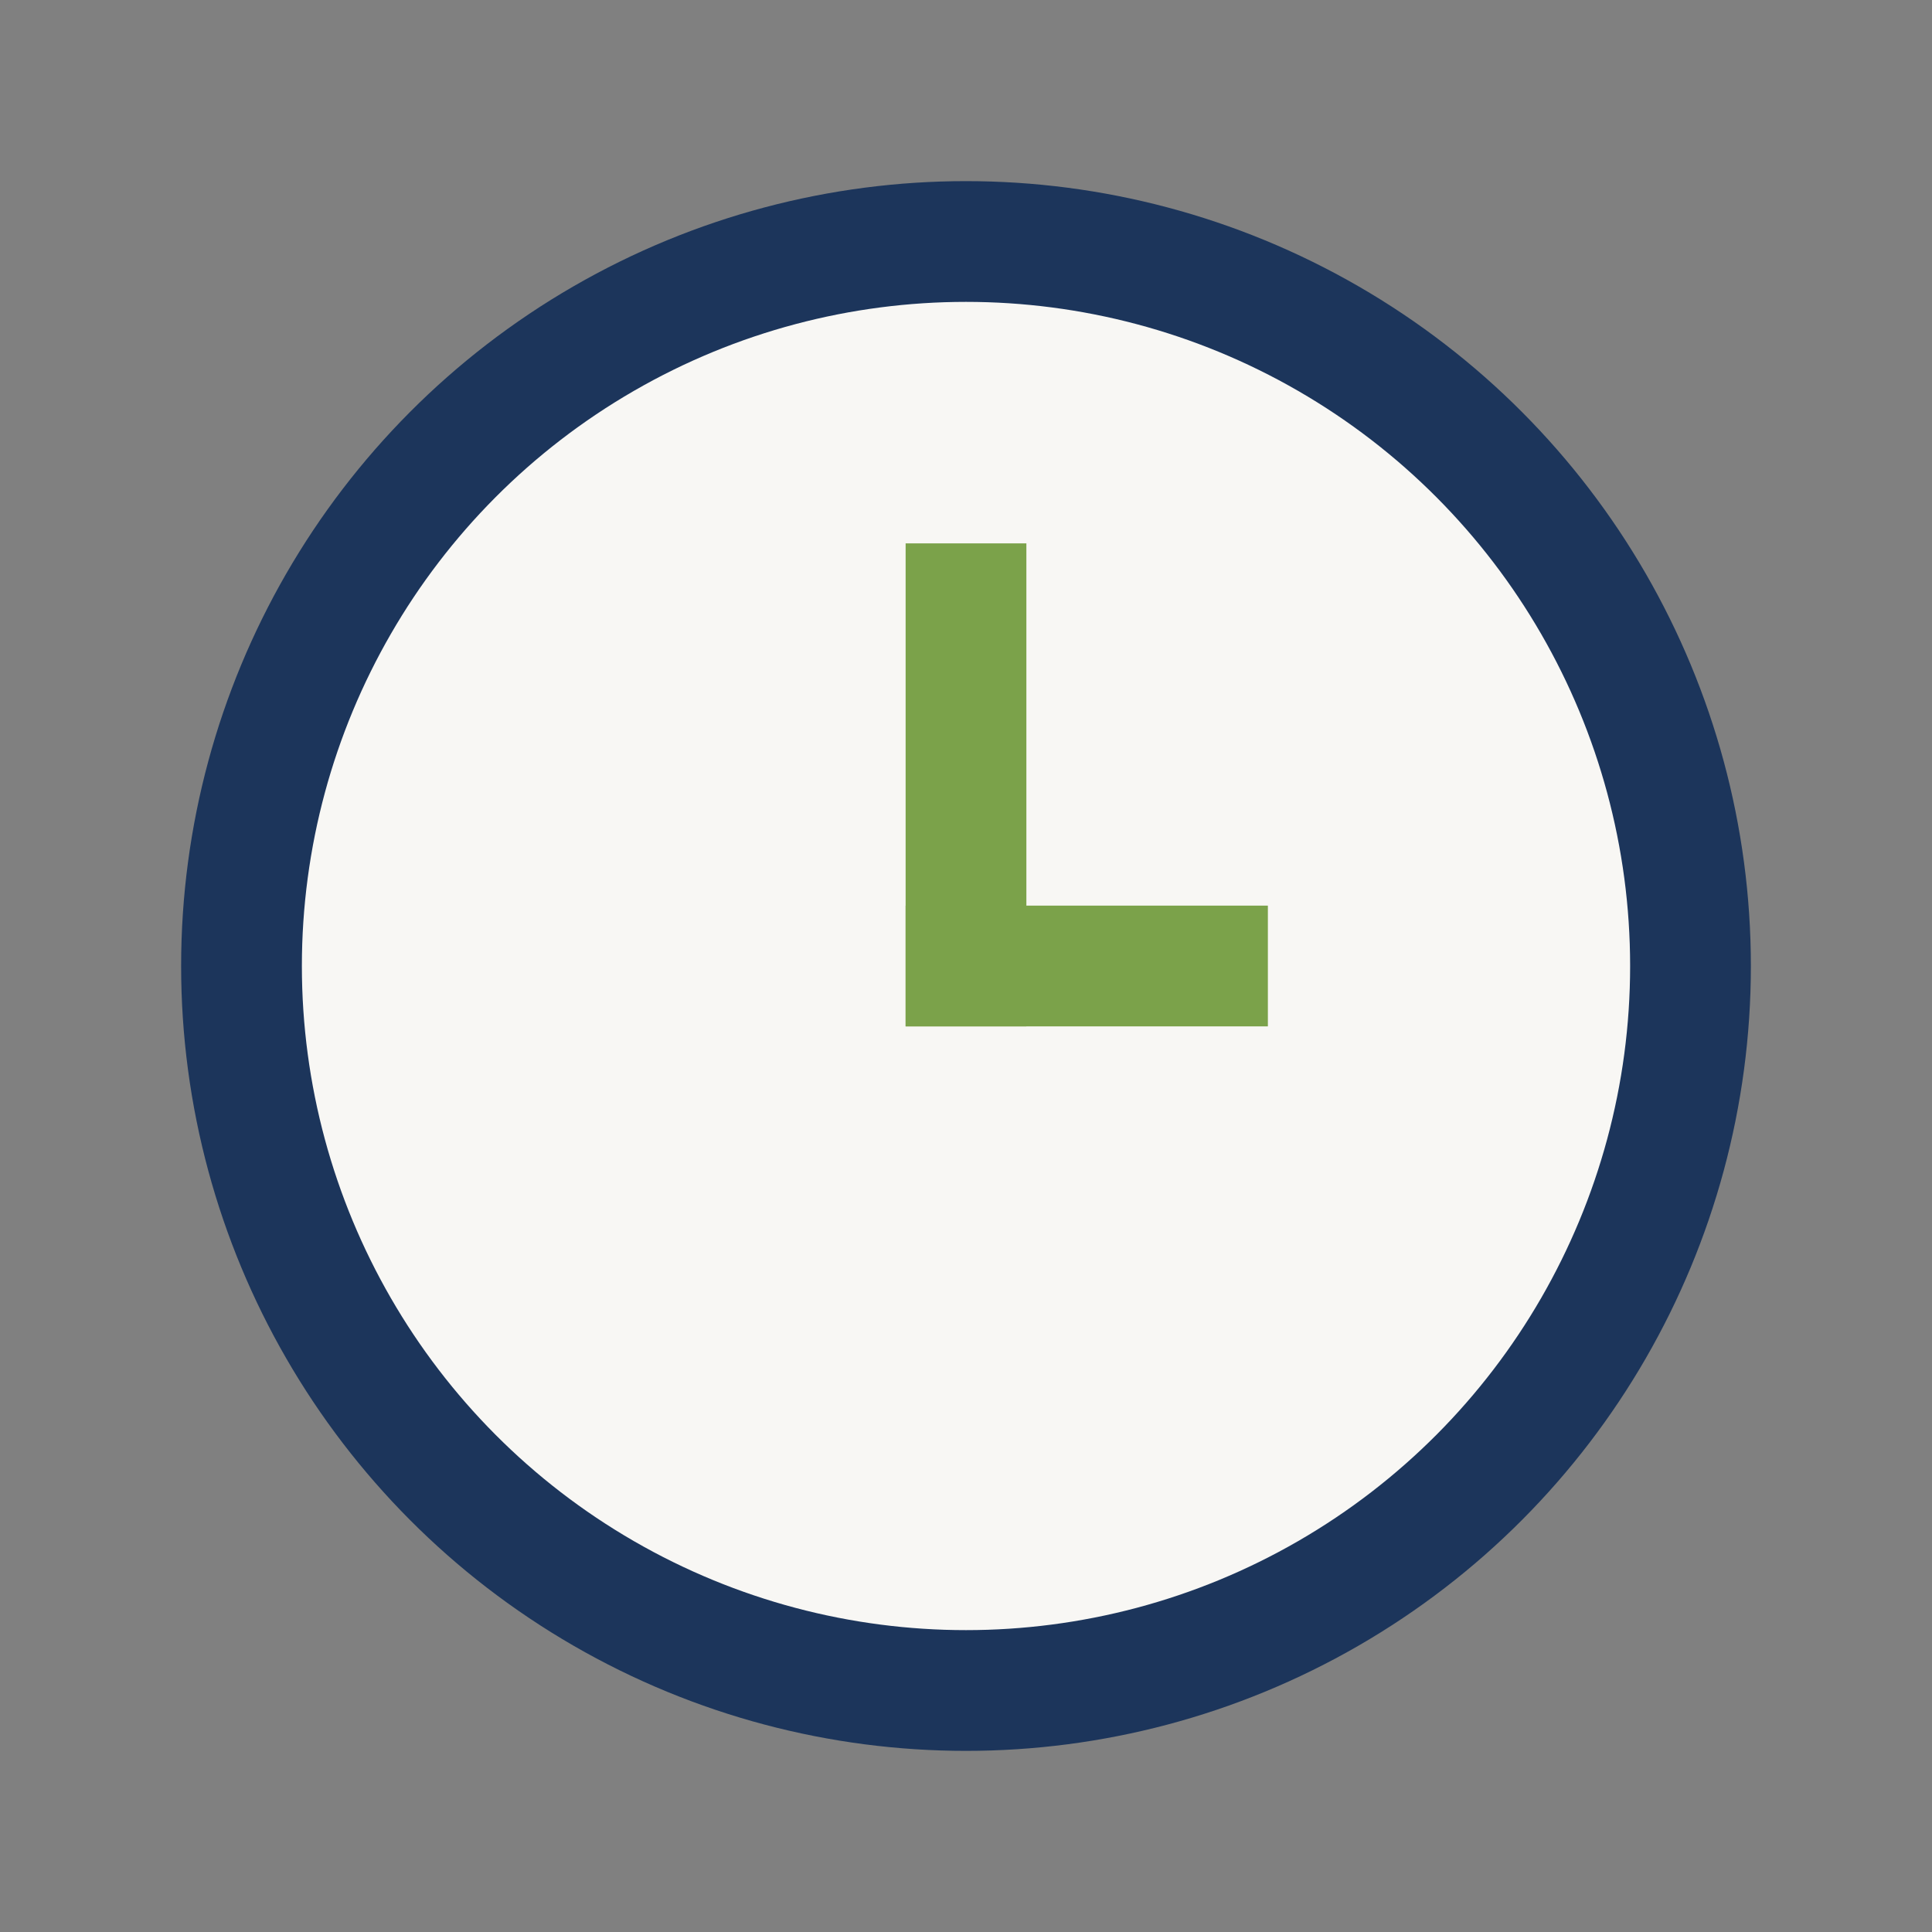 <?xml version="1.0" encoding="UTF-8"?>
<svg xmlns="http://www.w3.org/2000/svg" width="32" height="32" viewBox="0 0 32 32"><rect x="0" y="0" width="32" height="32" fill="#808080" stroke="none"/><circle cx="16" cy="16" r="12" fill="#F8F7F4" stroke="#1C355B" stroke-width="2"/><rect x="15" y="9" width="2" height="8" fill="#7BA24A"/><rect x="15" y="15" width="6" height="2" fill="#7BA24A"/></svg>